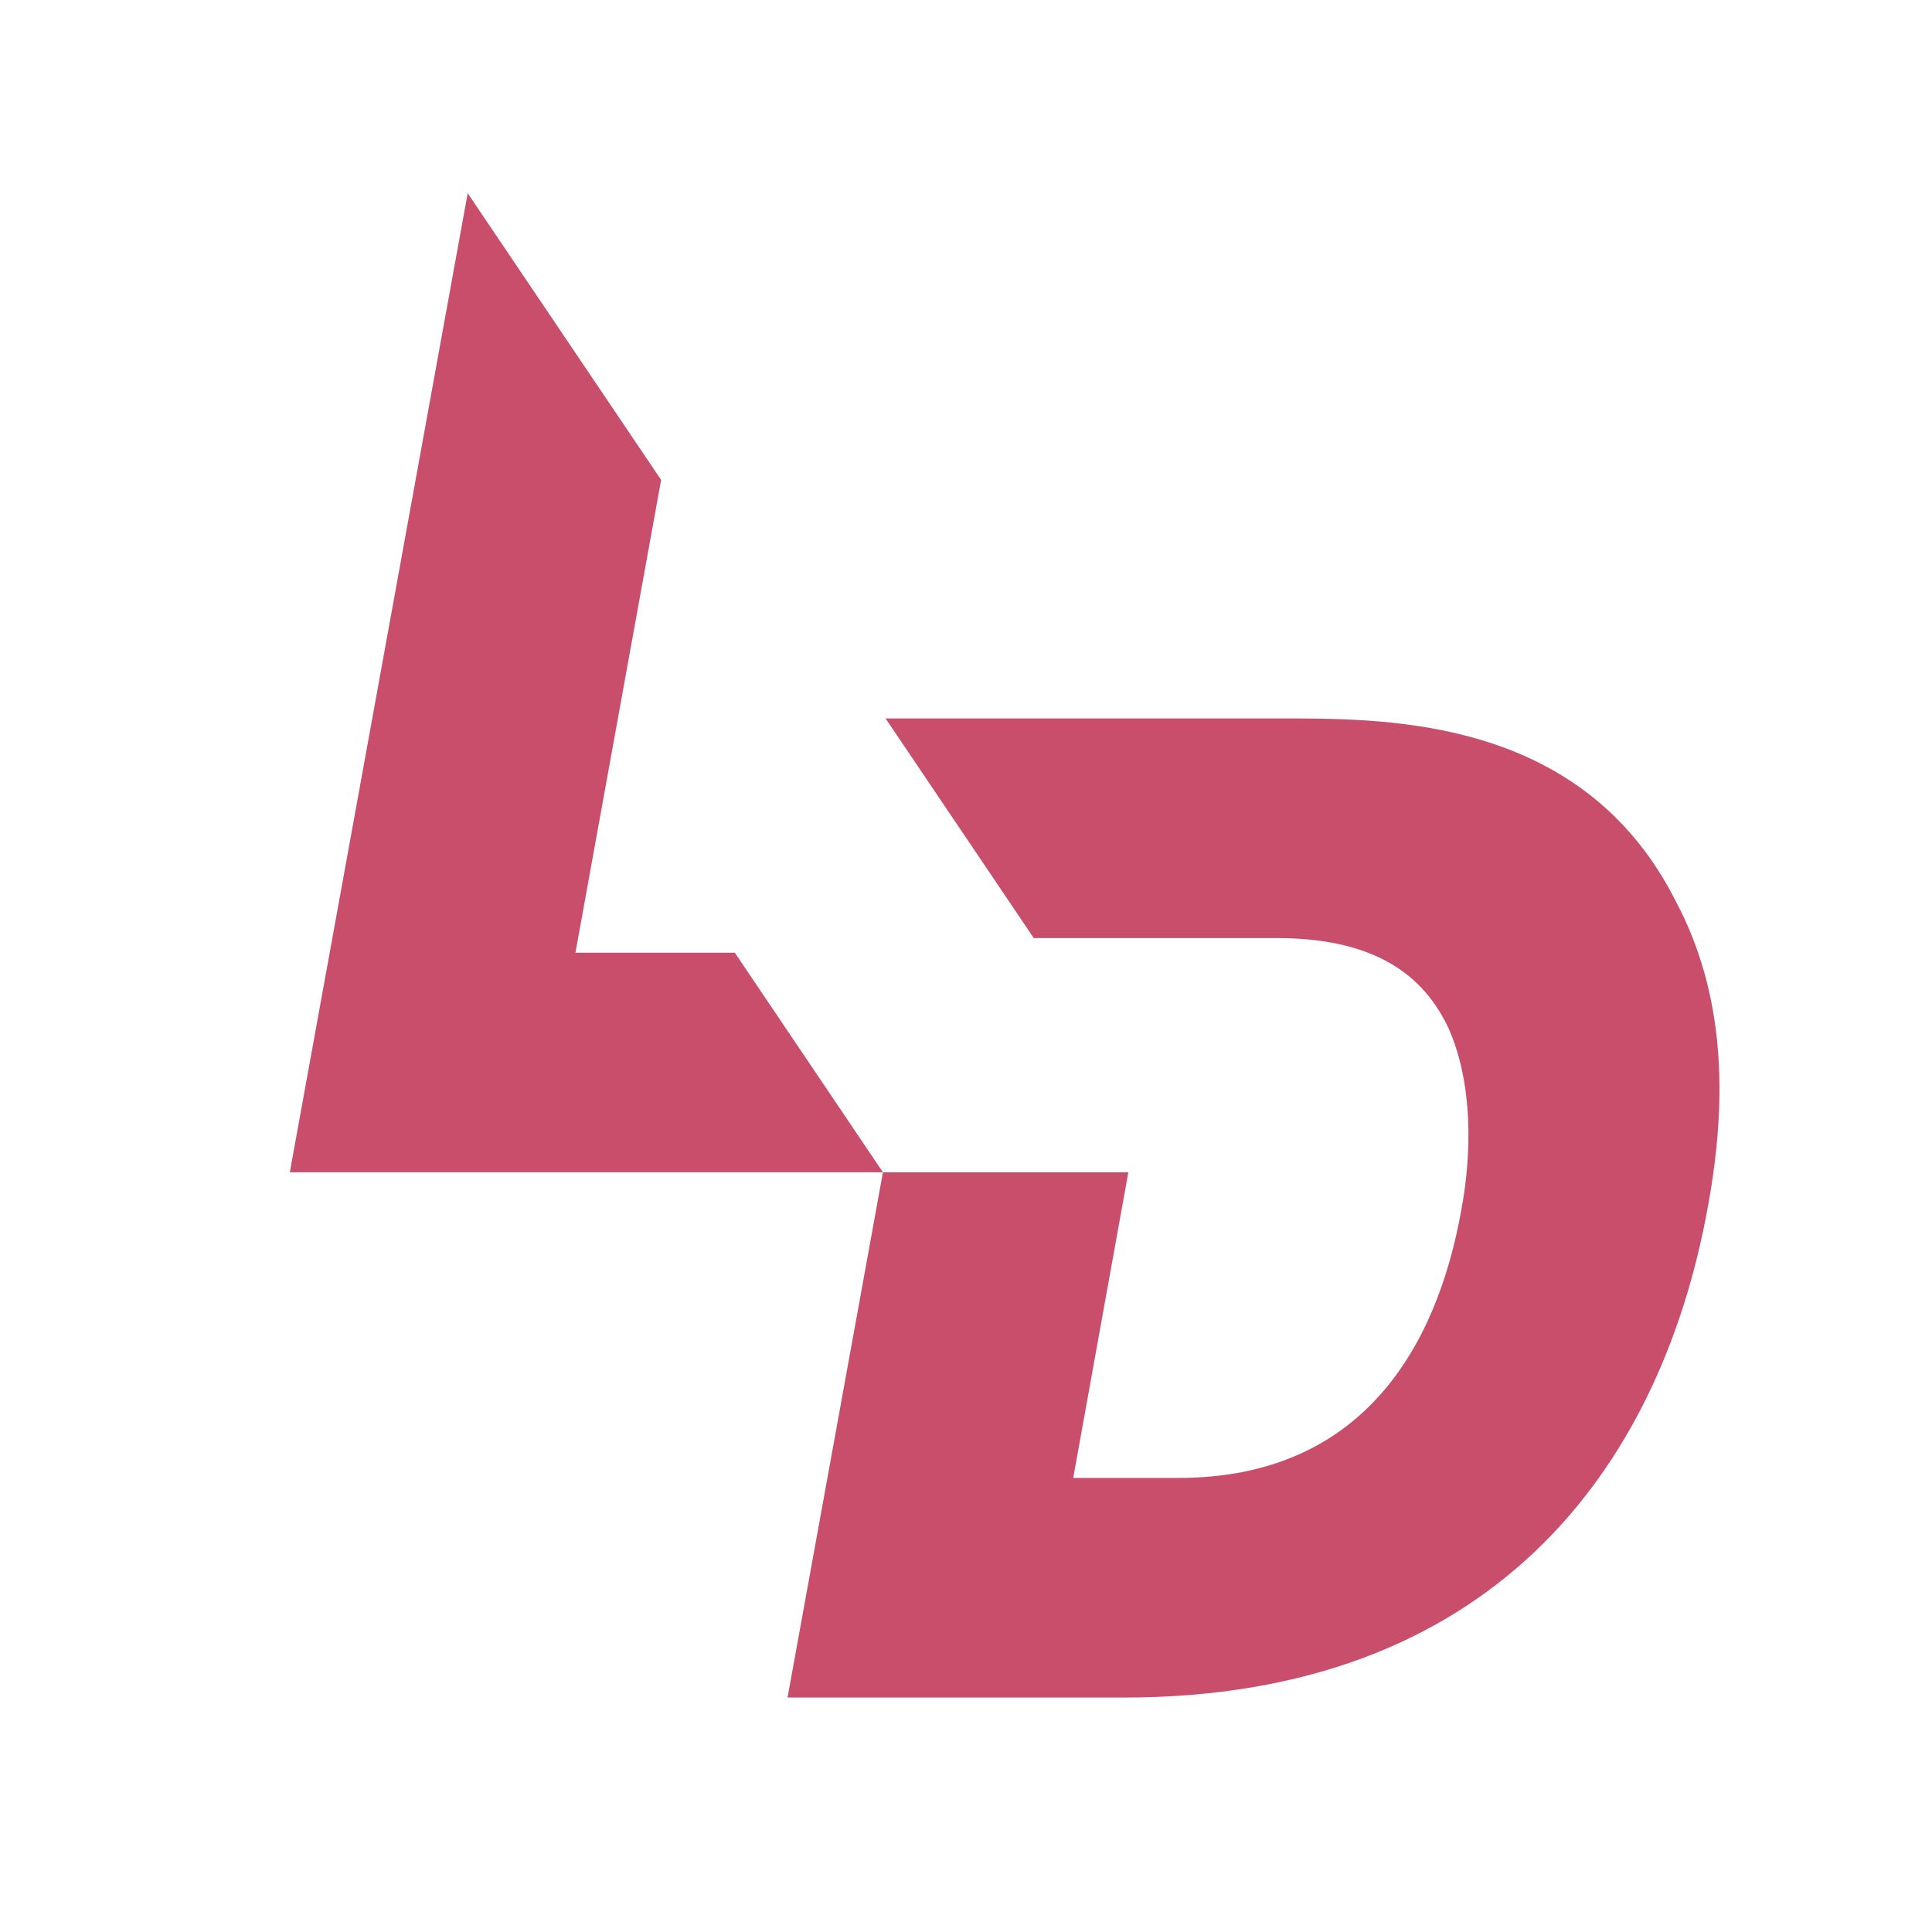 <svg xmlns="http://www.w3.org/2000/svg" version="1.1" xmlns:xlink="http://www.w3.org/1999/xlink" xmlns:svgjs="http://svgjs.dev/svgjs" width="40" height="40"><svg xmlns="http://www.w3.org/2000/svg" width="40" height="40" viewBox="0 0 40 40"><path fill="#C84E6C" d="M9.683,4 L13.688,9.936 L11.914,19.725 L15.214,19.725 L18.281,24.272 L23.361,24.272 L22.22,30.599 L24.397,30.599 C28.187,30.599 29.747,27.914 30.257,25.039 C30.472,23.888 30.499,22.435 29.989,21.285 C29.559,20.382 28.698,19.422 26.439,19.422 L21.403,19.422 L18.335,14.875 L26.905,14.875 C29.18,14.884 32.875,15.055 34.693,18.655 C35.715,20.573 35.769,22.737 35.365,24.956 C34.371,30.49 30.822,35.146 23.268,35.146 L16.305,35.146 L18.28,24.271 L6,24.271 L9.683,4 Z"></path></svg><style>@media (prefers-color-scheme: light) { :root { filter: none; } }
@media (prefers-color-scheme: dark) { :root { filter: none; } }
</style></svg>